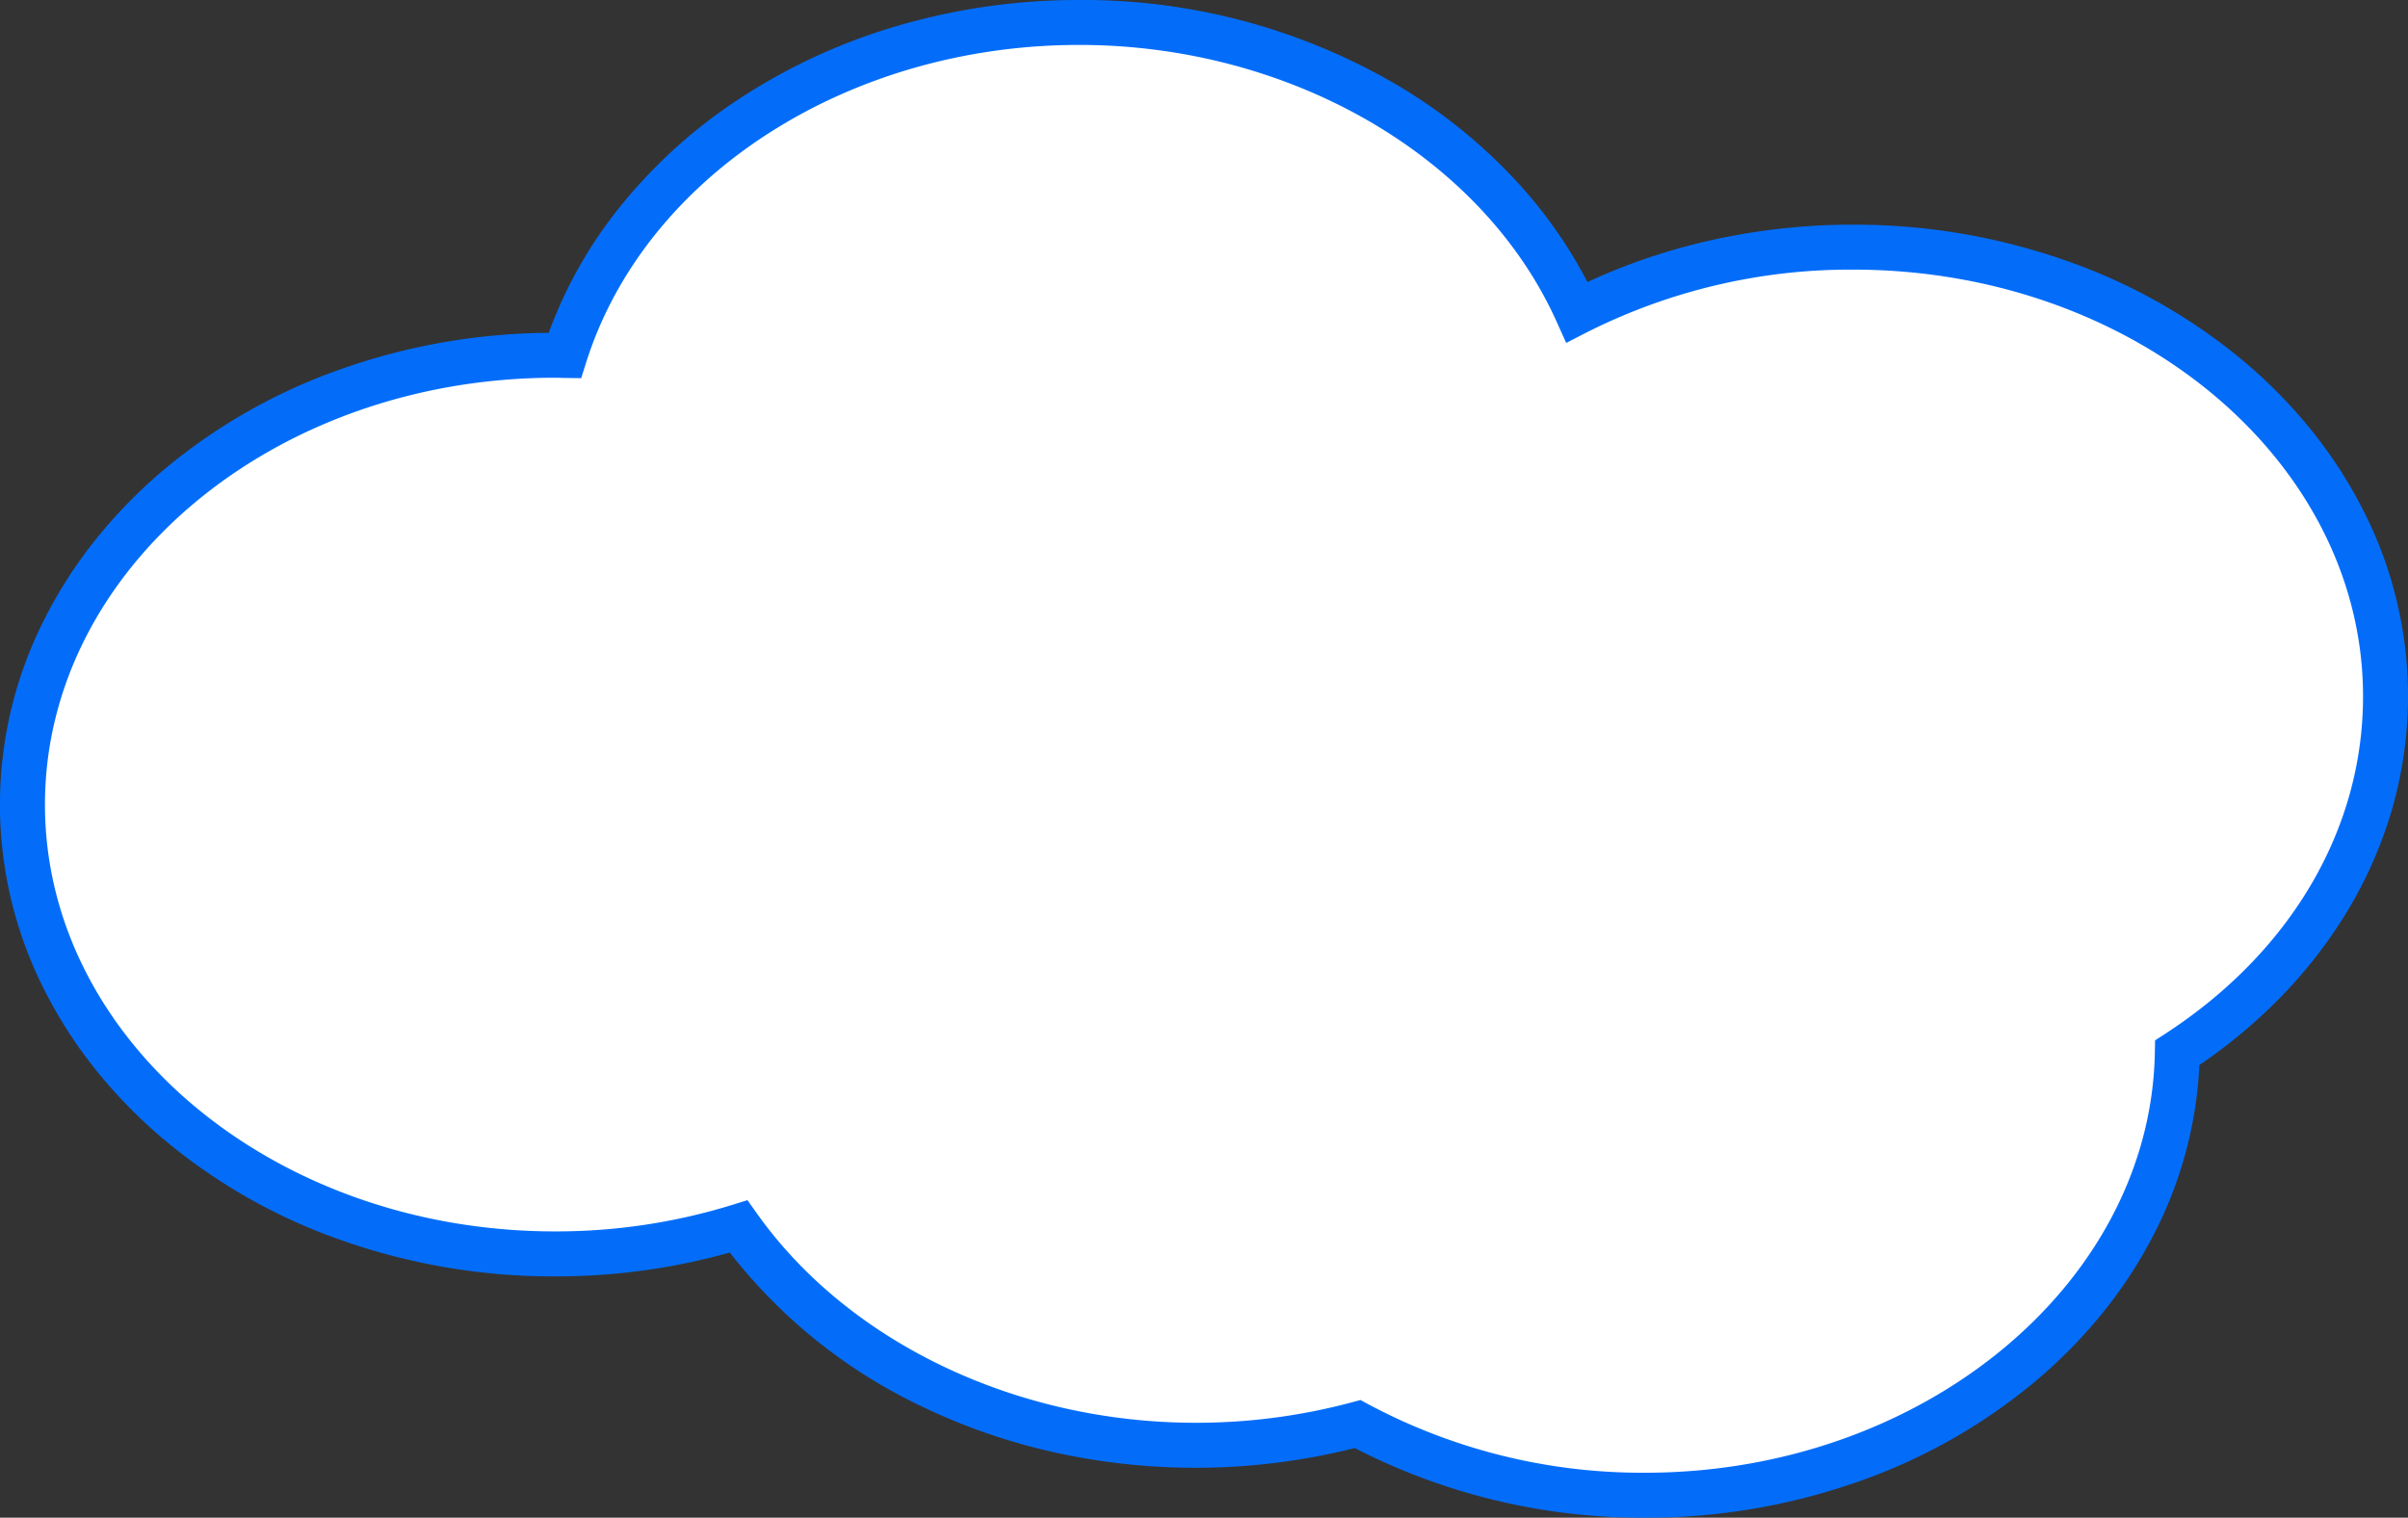 <svg xmlns="http://www.w3.org/2000/svg" width="267.785" height="168.777" viewBox="0 0 267.785 168.777">
  <rect x="0" y="0" width="267.785" height="168.777" fill="#333333" stroke="none"/>
  <g transform="translate(-161.499 -4267.974)">
    <path id="パス_6754" data-name="パス 6754" d="M205.066,28.334a68.964,68.964,0,0,0-20.415,3.05C174.305,16.812,155.415,7.053,133.817,7.053a69.327,69.327,0,0,0-18.006,2.359A67.07,67.07,0,0,0,83.852,1.5c-32.4,0-58.714,21.963-59.2,49.208C10.58,59.844,1.5,74.188,1.5,90.329c0,27.6,26.513,49.966,59.219,49.966a67.337,67.337,0,0,0,30.7-7.228c8.487,18.828,30.064,32.211,55.356,32.211,27.405,0,50.452-15.709,57.206-37.035.364,0,.724.023,1.089.023,32.706,0,59.219-22.371,59.219-49.967s-26.513-49.966-59.219-49.966" transform="translate(428.284 4435.752) rotate(180)" fill="#fff"/>
    <path id="パス_6754_-_アウトライン" data-name="パス 6754 - アウトライン" d="M146.772,167.778a69.091,69.091,0,0,1-35.255-9.395,59.018,59.018,0,0,1-13.263-10.643,51.511,51.511,0,0,1-8-11.328,67.938,67.938,0,0,1-12.75,4.419,72.152,72.152,0,0,1-16.788,1.963,70.873,70.873,0,0,1-23.891-4.072,63.123,63.123,0,0,1-19.6-11.152,55.823,55.823,0,0,1-7.571-7.743,50.637,50.637,0,0,1-5.743-8.93A45.368,45.368,0,0,1,.734,77.928,47.491,47.491,0,0,1,5.653,66.61a52.722,52.722,0,0,1,7.663-9.878A58.764,58.764,0,0,1,22.2,49.34,45.706,45.706,0,0,1,27.33,30.379a50.884,50.884,0,0,1,5.786-8.793,56.034,56.034,0,0,1,7.567-7.62A63.23,63.23,0,0,1,60.167,3,70.883,70.883,0,0,1,83.852-1a69.847,69.847,0,0,1,32.272,7.745,72.626,72.626,0,0,1,33.854-.377,67.8,67.8,0,0,1,14.575,5.139,59.071,59.071,0,0,1,21.072,16.982,71.606,71.606,0,0,1,19.442-2.655,70.872,70.872,0,0,1,23.891,4.072,63.123,63.123,0,0,1,19.6,11.152,55.823,55.823,0,0,1,7.57,7.743,50.64,50.64,0,0,1,5.743,8.93,45.468,45.468,0,0,1,0,41.139,50.642,50.642,0,0,1-5.743,8.93,55.821,55.821,0,0,1-7.57,7.743,63.122,63.122,0,0,1-19.6,11.152,70.772,70.772,0,0,1-23.195,4.069A49.2,49.2,0,0,1,198,144.578a57.224,57.224,0,0,1-13.512,12.269,65.486,65.486,0,0,1-17.462,8.041A71.532,71.532,0,0,1,146.772,167.778ZM92.615,129.643l1.08,2.4c8.288,18.386,29.618,30.739,53.077,30.739,25.7,0,48.242-14.512,54.823-35.289l.56-1.77,1.856.025c.174,0,.34.007.5.012.2.006.381.011.555.011,31.275,0,56.719-21.294,56.719-47.467s-25.444-47.466-56.719-47.466a66.389,66.389,0,0,0-19.675,2.938l-1.73.536-1.048-1.477c-10.194-14.359-28.891-23.279-48.8-23.279a66.861,66.861,0,0,0-17.357,2.273l-.964.259-.877-.476A64.686,64.686,0,0,0,83.852,4c-30.806,0-56.24,20.973-56.7,46.752l-.024,1.329-1.115.724C12.025,61.887,4,75.563,4,90.329c0,26.173,25.444,47.466,56.719,47.466a65.046,65.046,0,0,0,29.556-6.953Z" transform="translate(428.284 4435.752) rotate(180)" fill="#036dfa"/>
  </g>
</svg>
